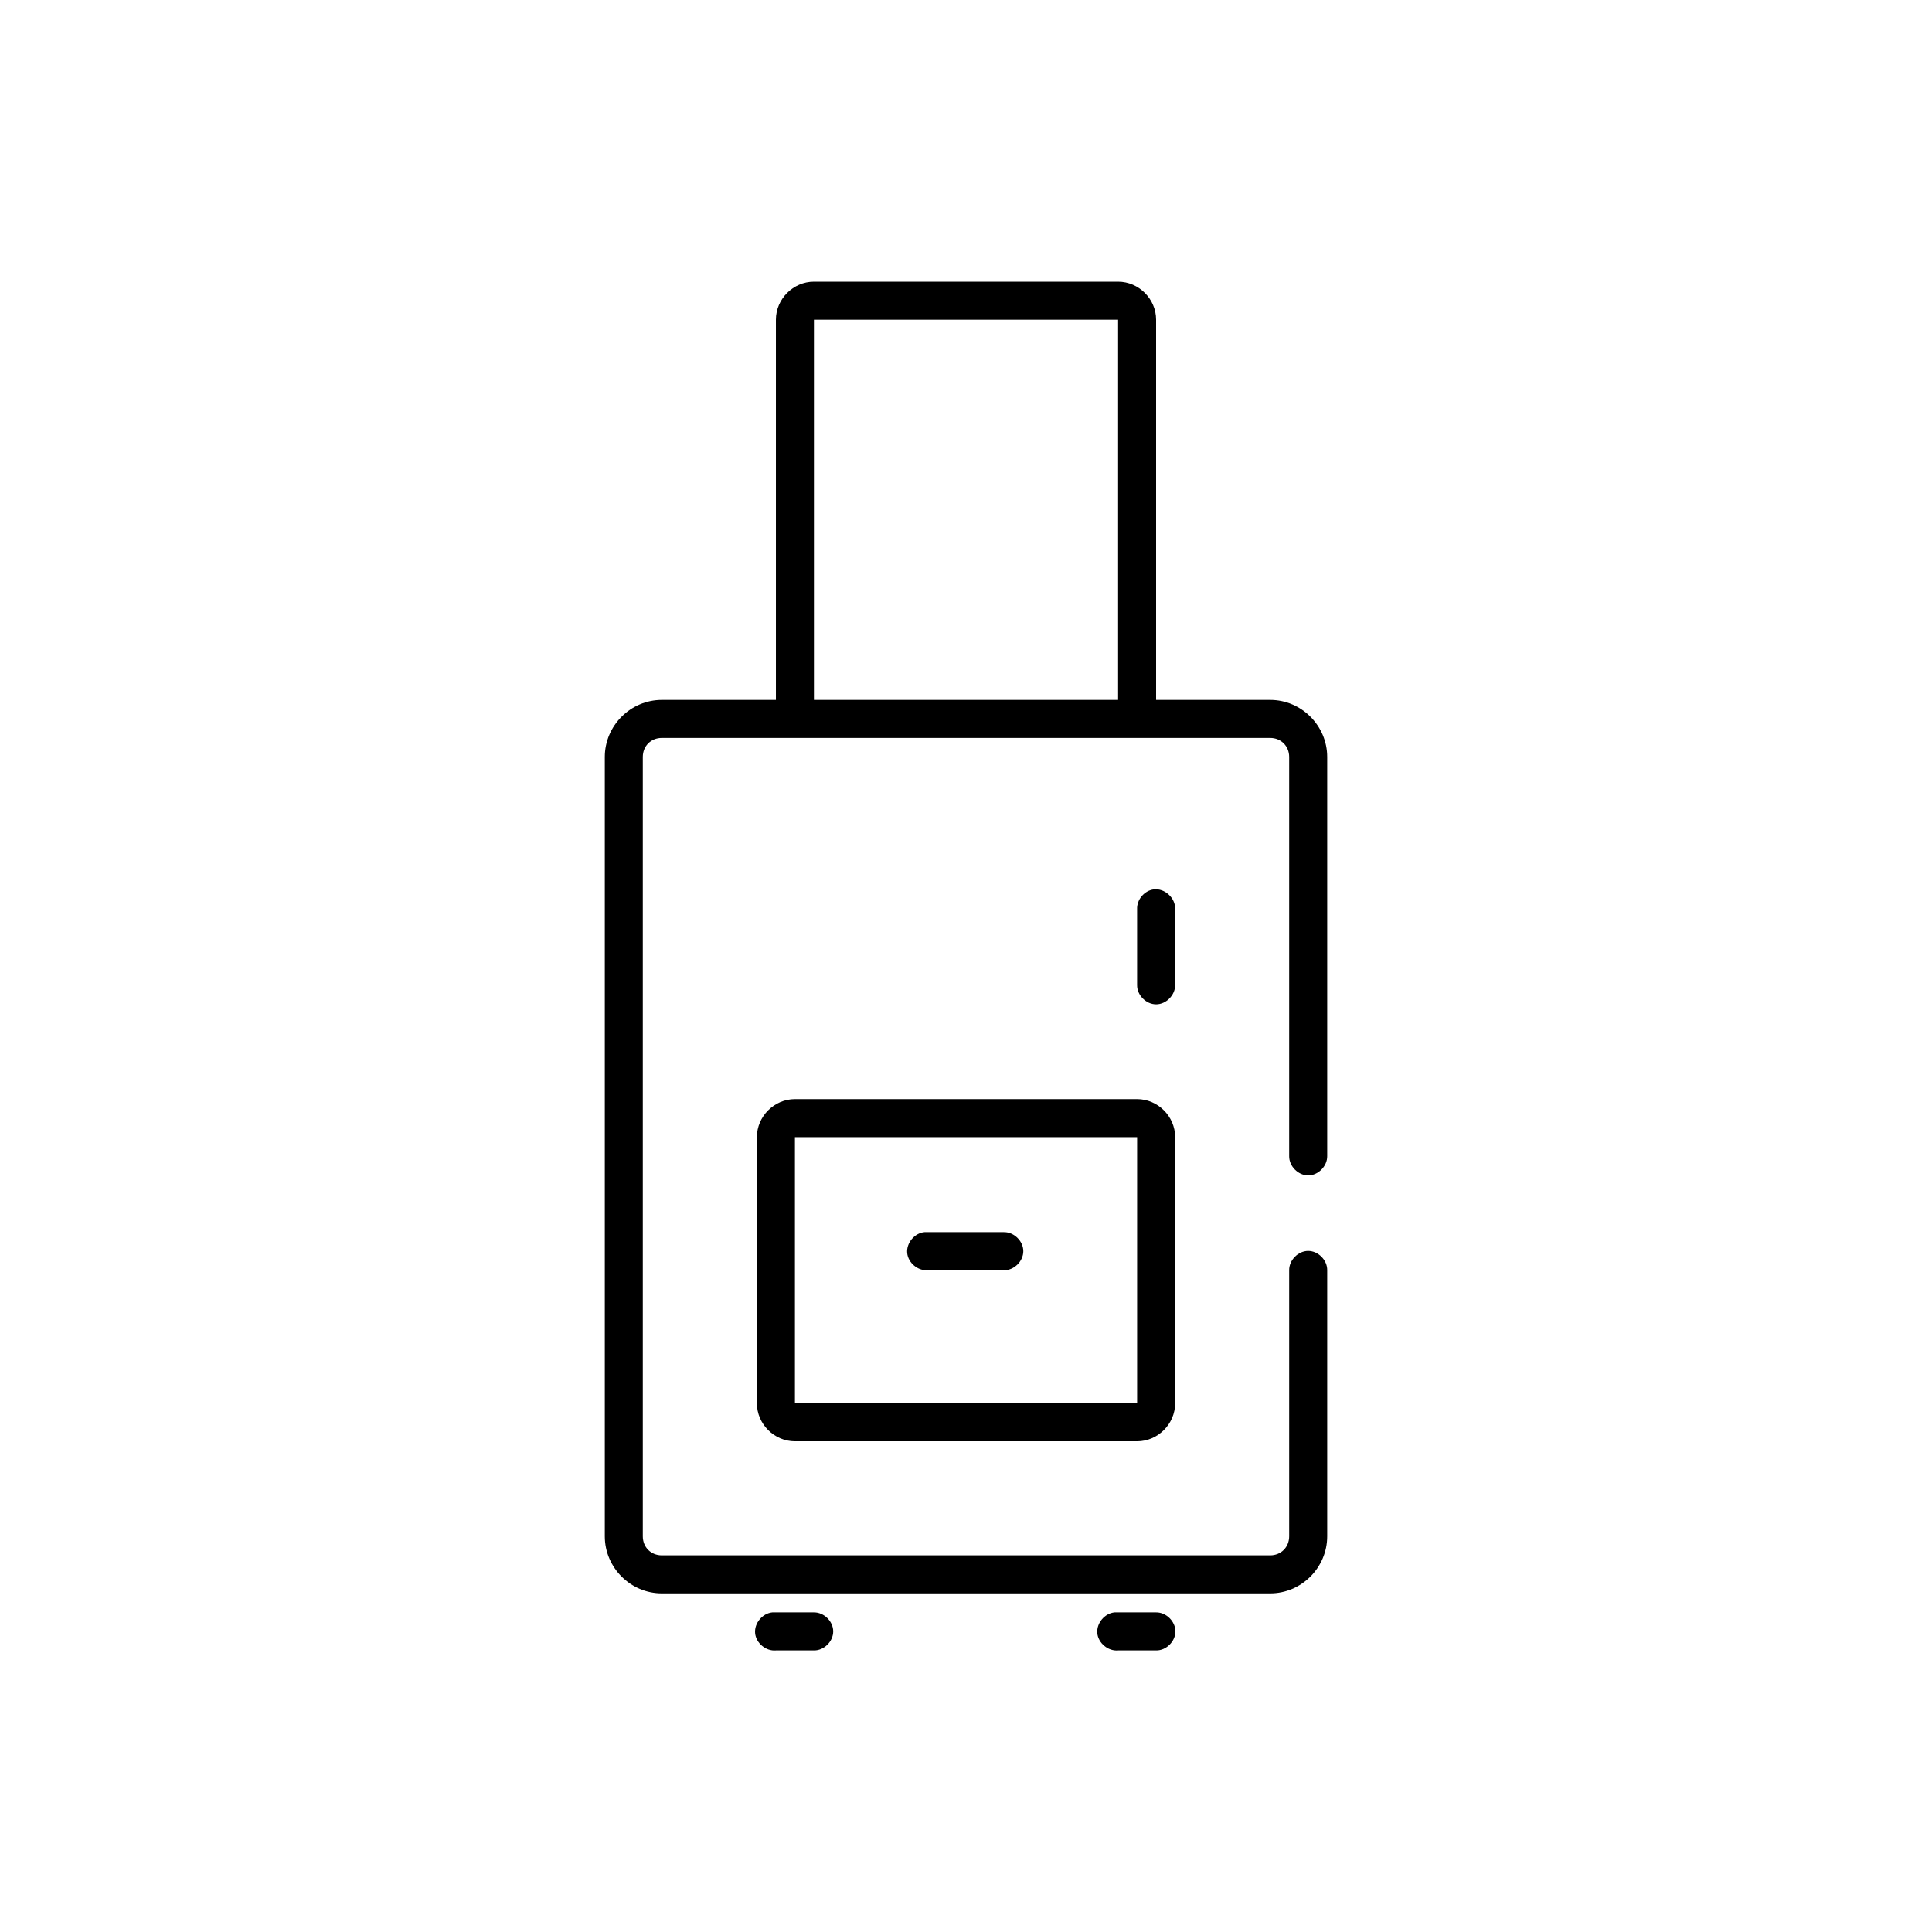 <?xml version="1.0" encoding="UTF-8"?>
<!-- Uploaded to: ICON Repo, www.svgrepo.com, Generator: ICON Repo Mixer Tools -->
<svg fill="#000000" width="800px" height="800px" version="1.1" viewBox="144 144 512 512" xmlns="http://www.w3.org/2000/svg">
 <path d="m359.7 218.65c-5.496 0-10.078 4.582-10.078 10.074v100.76h-30.23c-8.285 0-15.113 6.828-15.113 15.113v206.55c0 8.285 6.828 15.113 15.113 15.113h161.22c8.285 0 15.113-6.828 15.113-15.113v-70.531c0.039-2.66-2.375-5.109-5.039-5.109-2.66 0-5.074 2.449-5.039 5.109v70.531c0 2.879-2.16 5.039-5.039 5.039h-161.22c-2.879 0-5.039-2.16-5.039-5.039v-206.55c0-2.879 2.16-5.039 5.039-5.039h161.22c2.879 0 5.039 2.16 5.039 5.039v105.79c-0.039 2.66 2.375 5.109 5.039 5.109 2.66 0 5.074-2.449 5.039-5.109v-105.79c0-8.285-6.828-15.113-15.113-15.113h-30.23v-100.76c0-5.496-4.582-10.074-10.078-10.074zm0 10.074h80.609v100.76h-80.609zm90.055 150.98c-2.477 0.309-4.504 2.703-4.41 5.195v20.152c-0.039 2.66 2.375 5.109 5.039 5.109 2.66 0 5.074-2.449 5.039-5.109v-20.152c0.113-2.914-2.777-5.562-5.668-5.195zm-95.094 55.574c-5.496 0-10.078 4.582-10.078 10.074v70.531c0 5.496 4.582 10.074 10.078 10.074h90.688c5.496 0 10.078-4.582 10.078-10.074v-70.531c0-5.496-4.582-10.074-10.078-10.074zm0 10.074h90.688v70.531h-90.688zm34.32 25.188c-2.637 0.246-4.812 2.871-4.566 5.512 0.246 2.637 2.871 4.812 5.512 4.566h20.152c2.66 0.051 5.109-2.375 5.109-5.039 0-2.66-2.449-5.074-5.109-5.039h-21.098zm-40.305 100.76c-2.637 0.246-4.812 2.871-4.566 5.512 0.246 2.637 2.871 4.812 5.512 4.566h10.078c2.66 0.051 5.109-2.375 5.109-5.039 0-2.66-2.449-5.074-5.109-5.039h-11.02zm90.688 0c-2.637 0.246-4.812 2.871-4.566 5.512 0.246 2.637 2.871 4.812 5.512 4.566h10.078c2.66 0.051 5.109-2.375 5.109-5.039 0-2.66-2.449-5.074-5.109-5.039h-11.02z"/>
</svg>